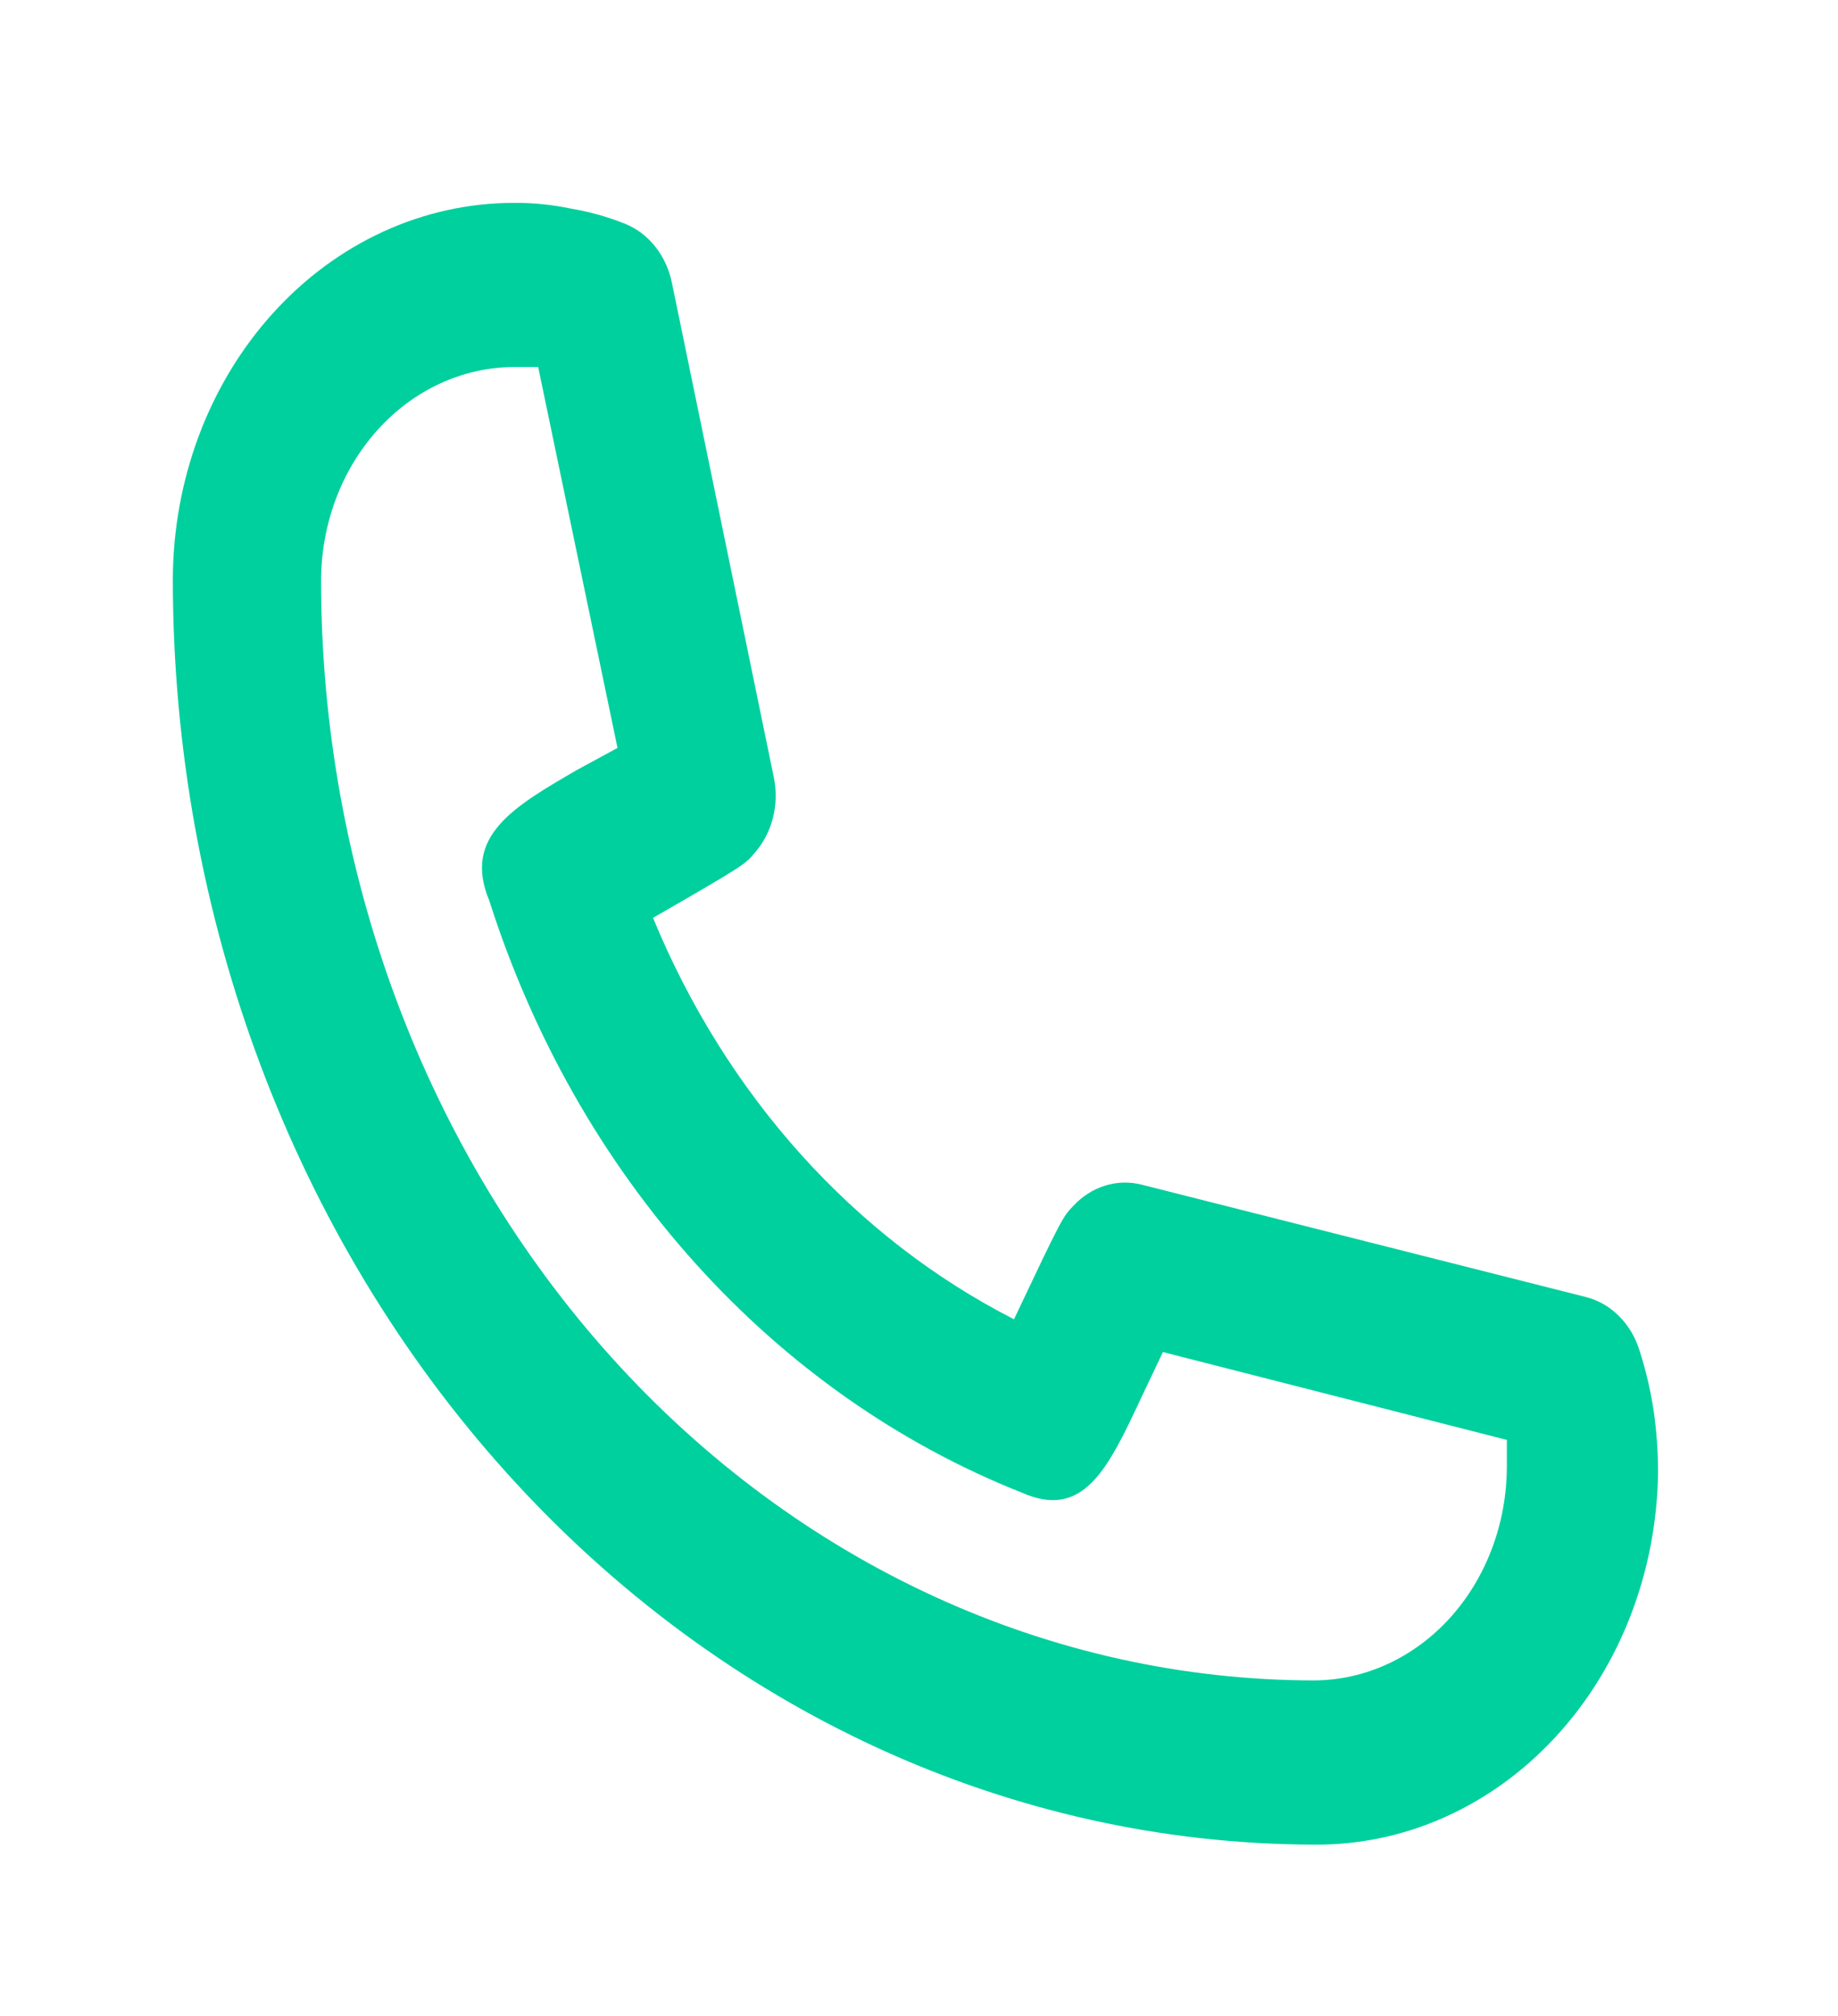 <svg width="31" height="34" viewBox="0 0 31 34" fill="none" xmlns="http://www.w3.org/2000/svg">
<path d="M22.165 31.11C17.061 31.102 12.169 28.854 8.56 24.857C4.951 20.861 2.921 15.442 2.915 9.79C2.915 8.101 3.52 6.481 4.599 5.287C5.677 4.092 7.14 3.422 8.665 3.422C8.987 3.419 9.31 3.451 9.627 3.518C9.934 3.569 10.235 3.652 10.527 3.768C10.732 3.847 10.915 3.985 11.058 4.167C11.2 4.349 11.297 4.57 11.34 4.806L13.052 13.113C13.098 13.338 13.093 13.573 13.036 13.795C12.979 14.018 12.873 14.221 12.727 14.386C12.565 14.58 12.552 14.594 11.014 15.48C12.246 18.471 14.406 20.874 17.102 22.25C17.915 20.533 17.927 20.519 18.102 20.339C18.251 20.177 18.435 20.06 18.636 19.997C18.837 19.934 19.049 19.928 19.252 19.979L26.752 21.876C26.959 21.929 27.15 22.039 27.307 22.197C27.465 22.354 27.583 22.553 27.652 22.776C27.758 23.104 27.837 23.442 27.89 23.786C27.94 24.134 27.965 24.486 27.965 24.838C27.942 26.52 27.319 28.124 26.232 29.299C25.145 30.474 23.683 31.125 22.165 31.11ZM8.665 6.19C7.804 6.194 6.979 6.574 6.37 7.249C5.761 7.923 5.418 8.836 5.415 9.79C5.418 14.709 7.184 19.425 10.324 22.904C13.465 26.382 17.723 28.337 22.165 28.341C23.026 28.337 23.85 27.957 24.459 27.283C25.068 26.608 25.411 25.695 25.415 24.741C25.415 24.589 25.415 24.437 25.415 24.285L19.614 22.803L19.252 23.565C18.689 24.769 18.277 25.641 17.227 25.171C15.156 24.35 13.275 23.028 11.723 21.301C10.171 19.575 8.985 17.487 8.252 15.189C7.802 14.109 8.652 13.611 9.727 12.988L10.415 12.614L9.077 6.19H8.665Z" fill="#00D09E"/>
</svg>
